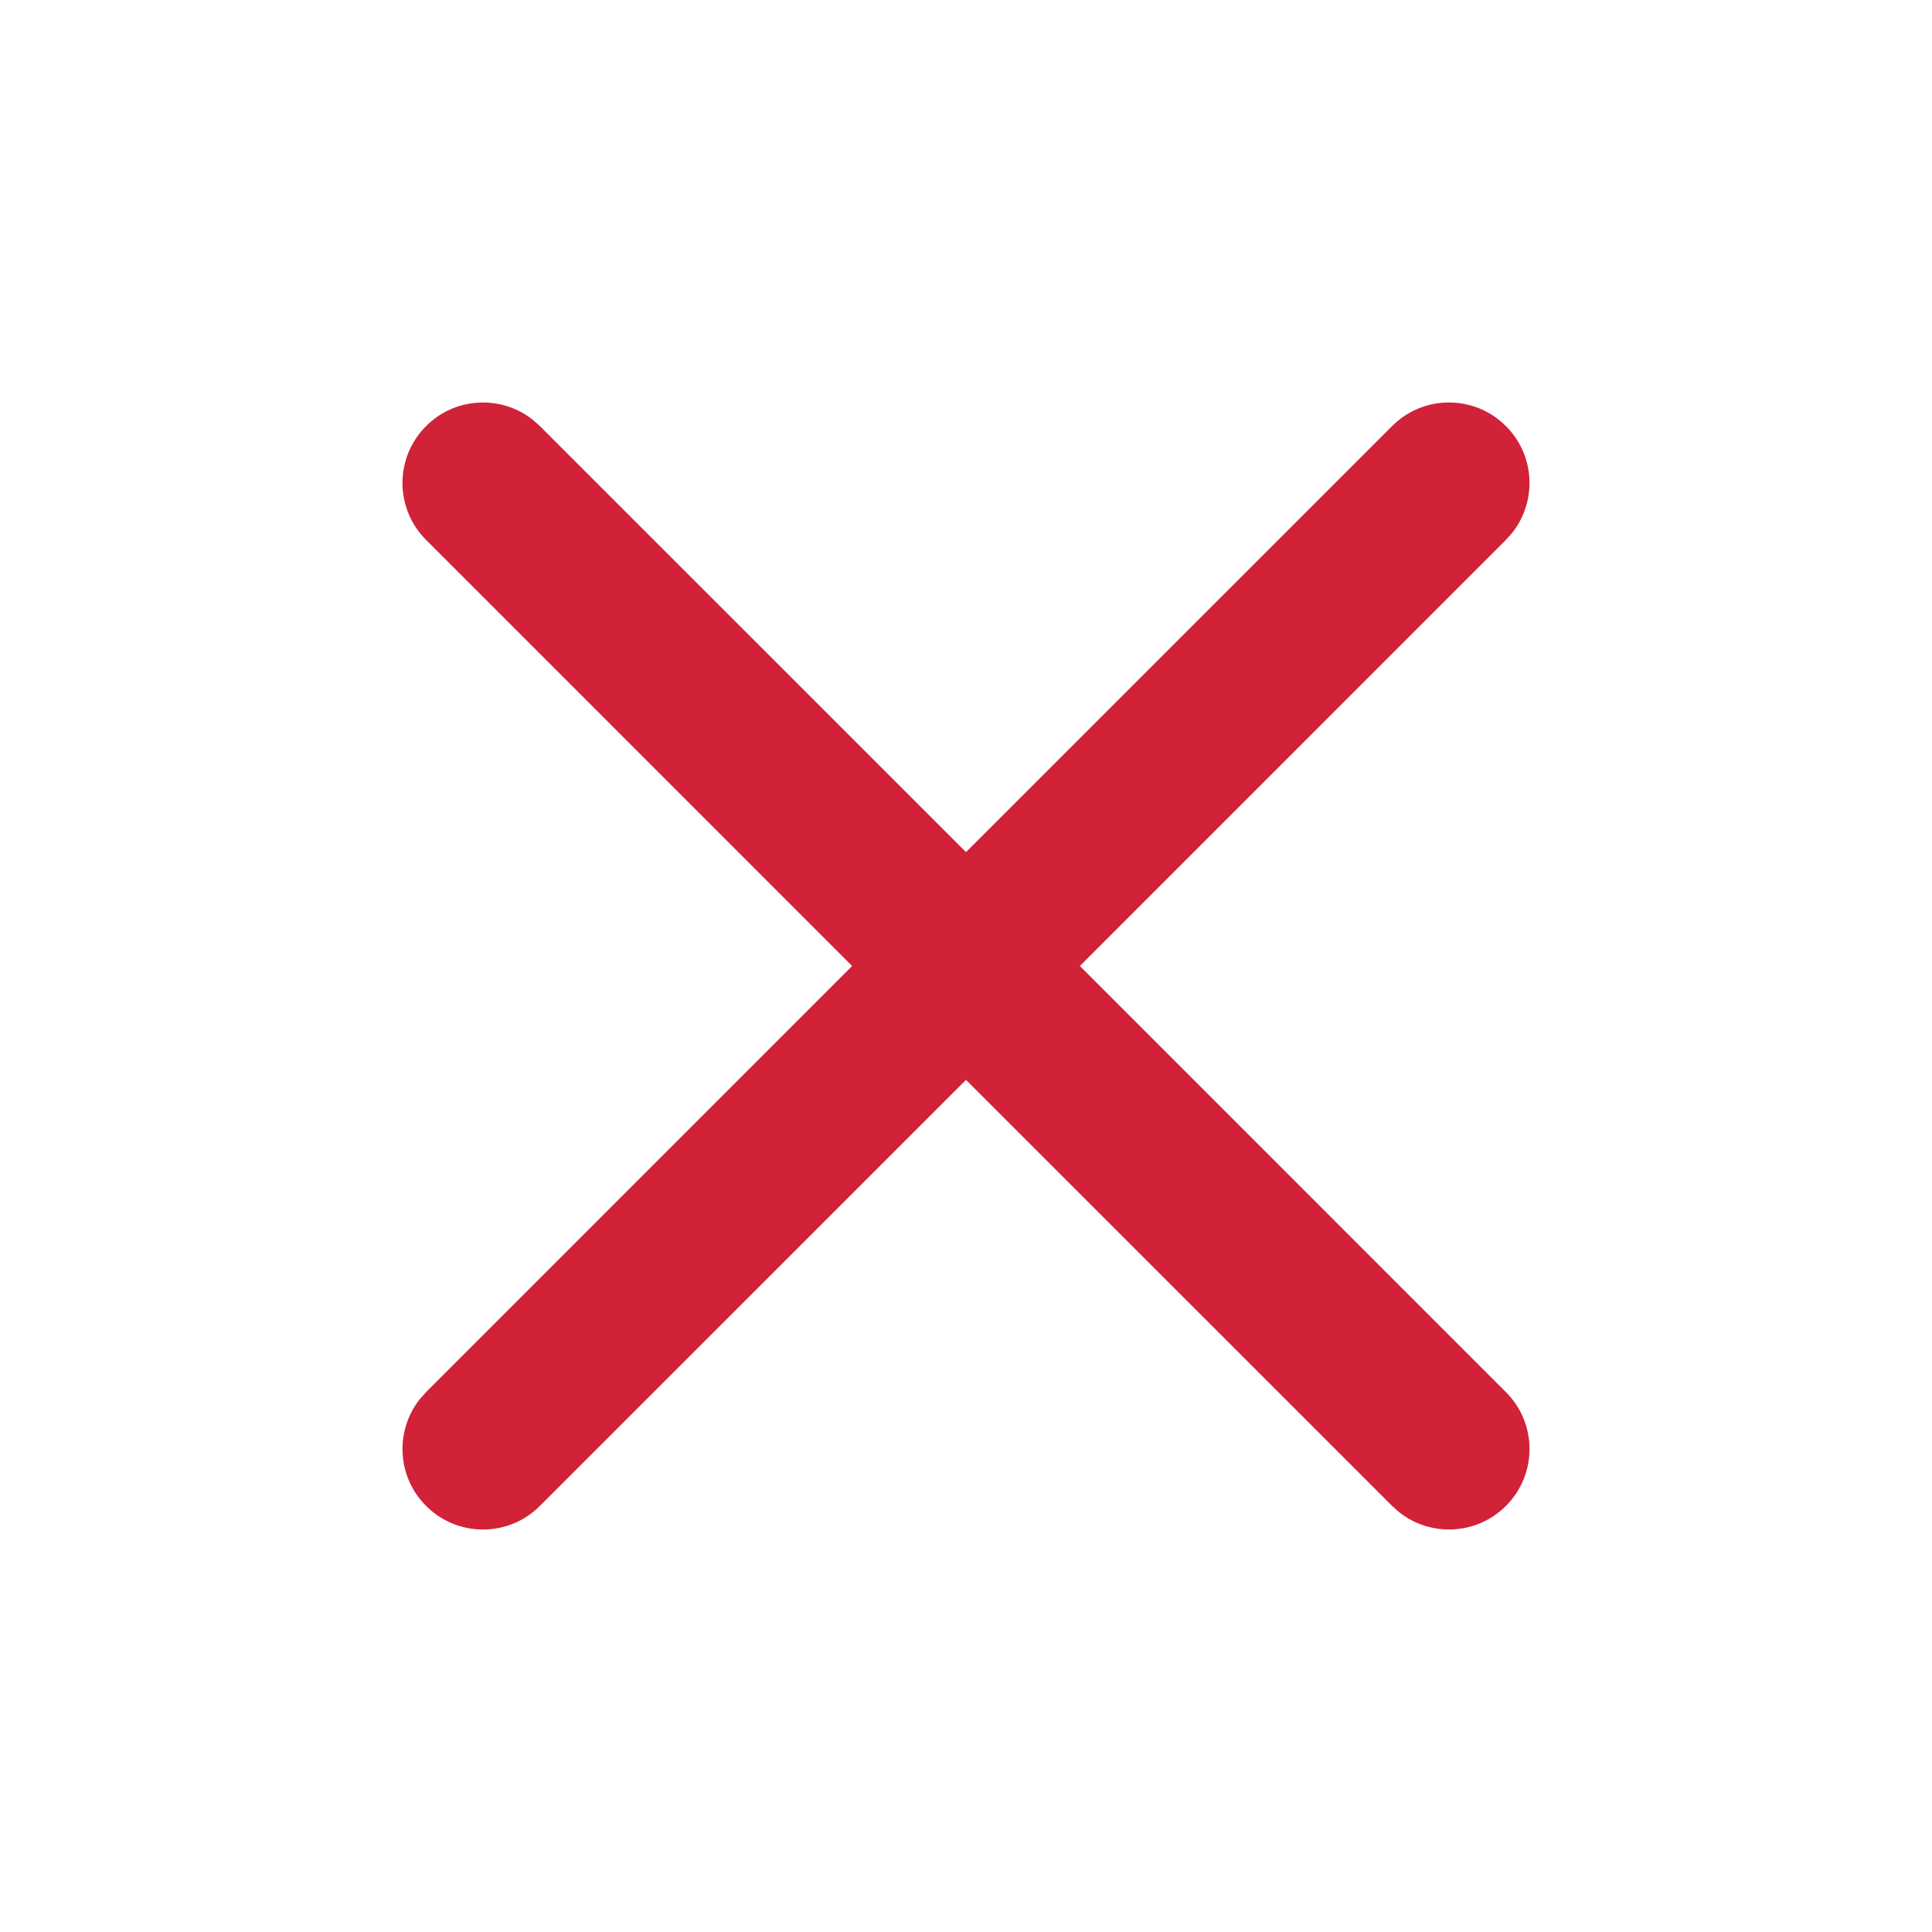 <?xml version="1.0" encoding="UTF-8"?>
<svg width="24px" height="24px" viewBox="0 0 24 24" version="1.1" xmlns="http://www.w3.org/2000/svg" xmlns:xlink="http://www.w3.org/1999/xlink">
    <title>3CBDE048-12A3-4F19-8E41-710892A6636F</title>
    <g id="Website" stroke="none" stroke-width="1" fill="none" fill-rule="evenodd">
        <g id="Mobile-/-Apartamentai-/-Galerija" transform="translate(-276, -25)" fill="#D12238" fill-rule="nonzero">
            <g id="times" transform="translate(288, 37) rotate(90) translate(-288, -37) translate(276, 25)">
                <path d="M6.613,5.21 L6.707,5.293 L12,10.585 L17.293,5.293 C17.683,4.902 18.317,4.902 18.707,5.293 C19.068,5.653 19.095,6.221 18.79,6.613 L18.707,6.707 L13.415,12 L18.707,17.293 C19.098,17.683 19.098,18.317 18.707,18.707 C18.347,19.068 17.779,19.095 17.387,18.79 L17.293,18.707 L12,13.415 L6.707,18.707 C6.317,19.098 5.683,19.098 5.293,18.707 C4.932,18.347 4.905,17.779 5.21,17.387 L5.293,17.293 L10.585,12 L5.293,6.707 C4.902,6.317 4.902,5.683 5.293,5.293 C5.653,4.932 6.221,4.905 6.613,5.21 Z" id="Combined-Shape"></path>
            </g>
        </g>
    </g>
</svg>